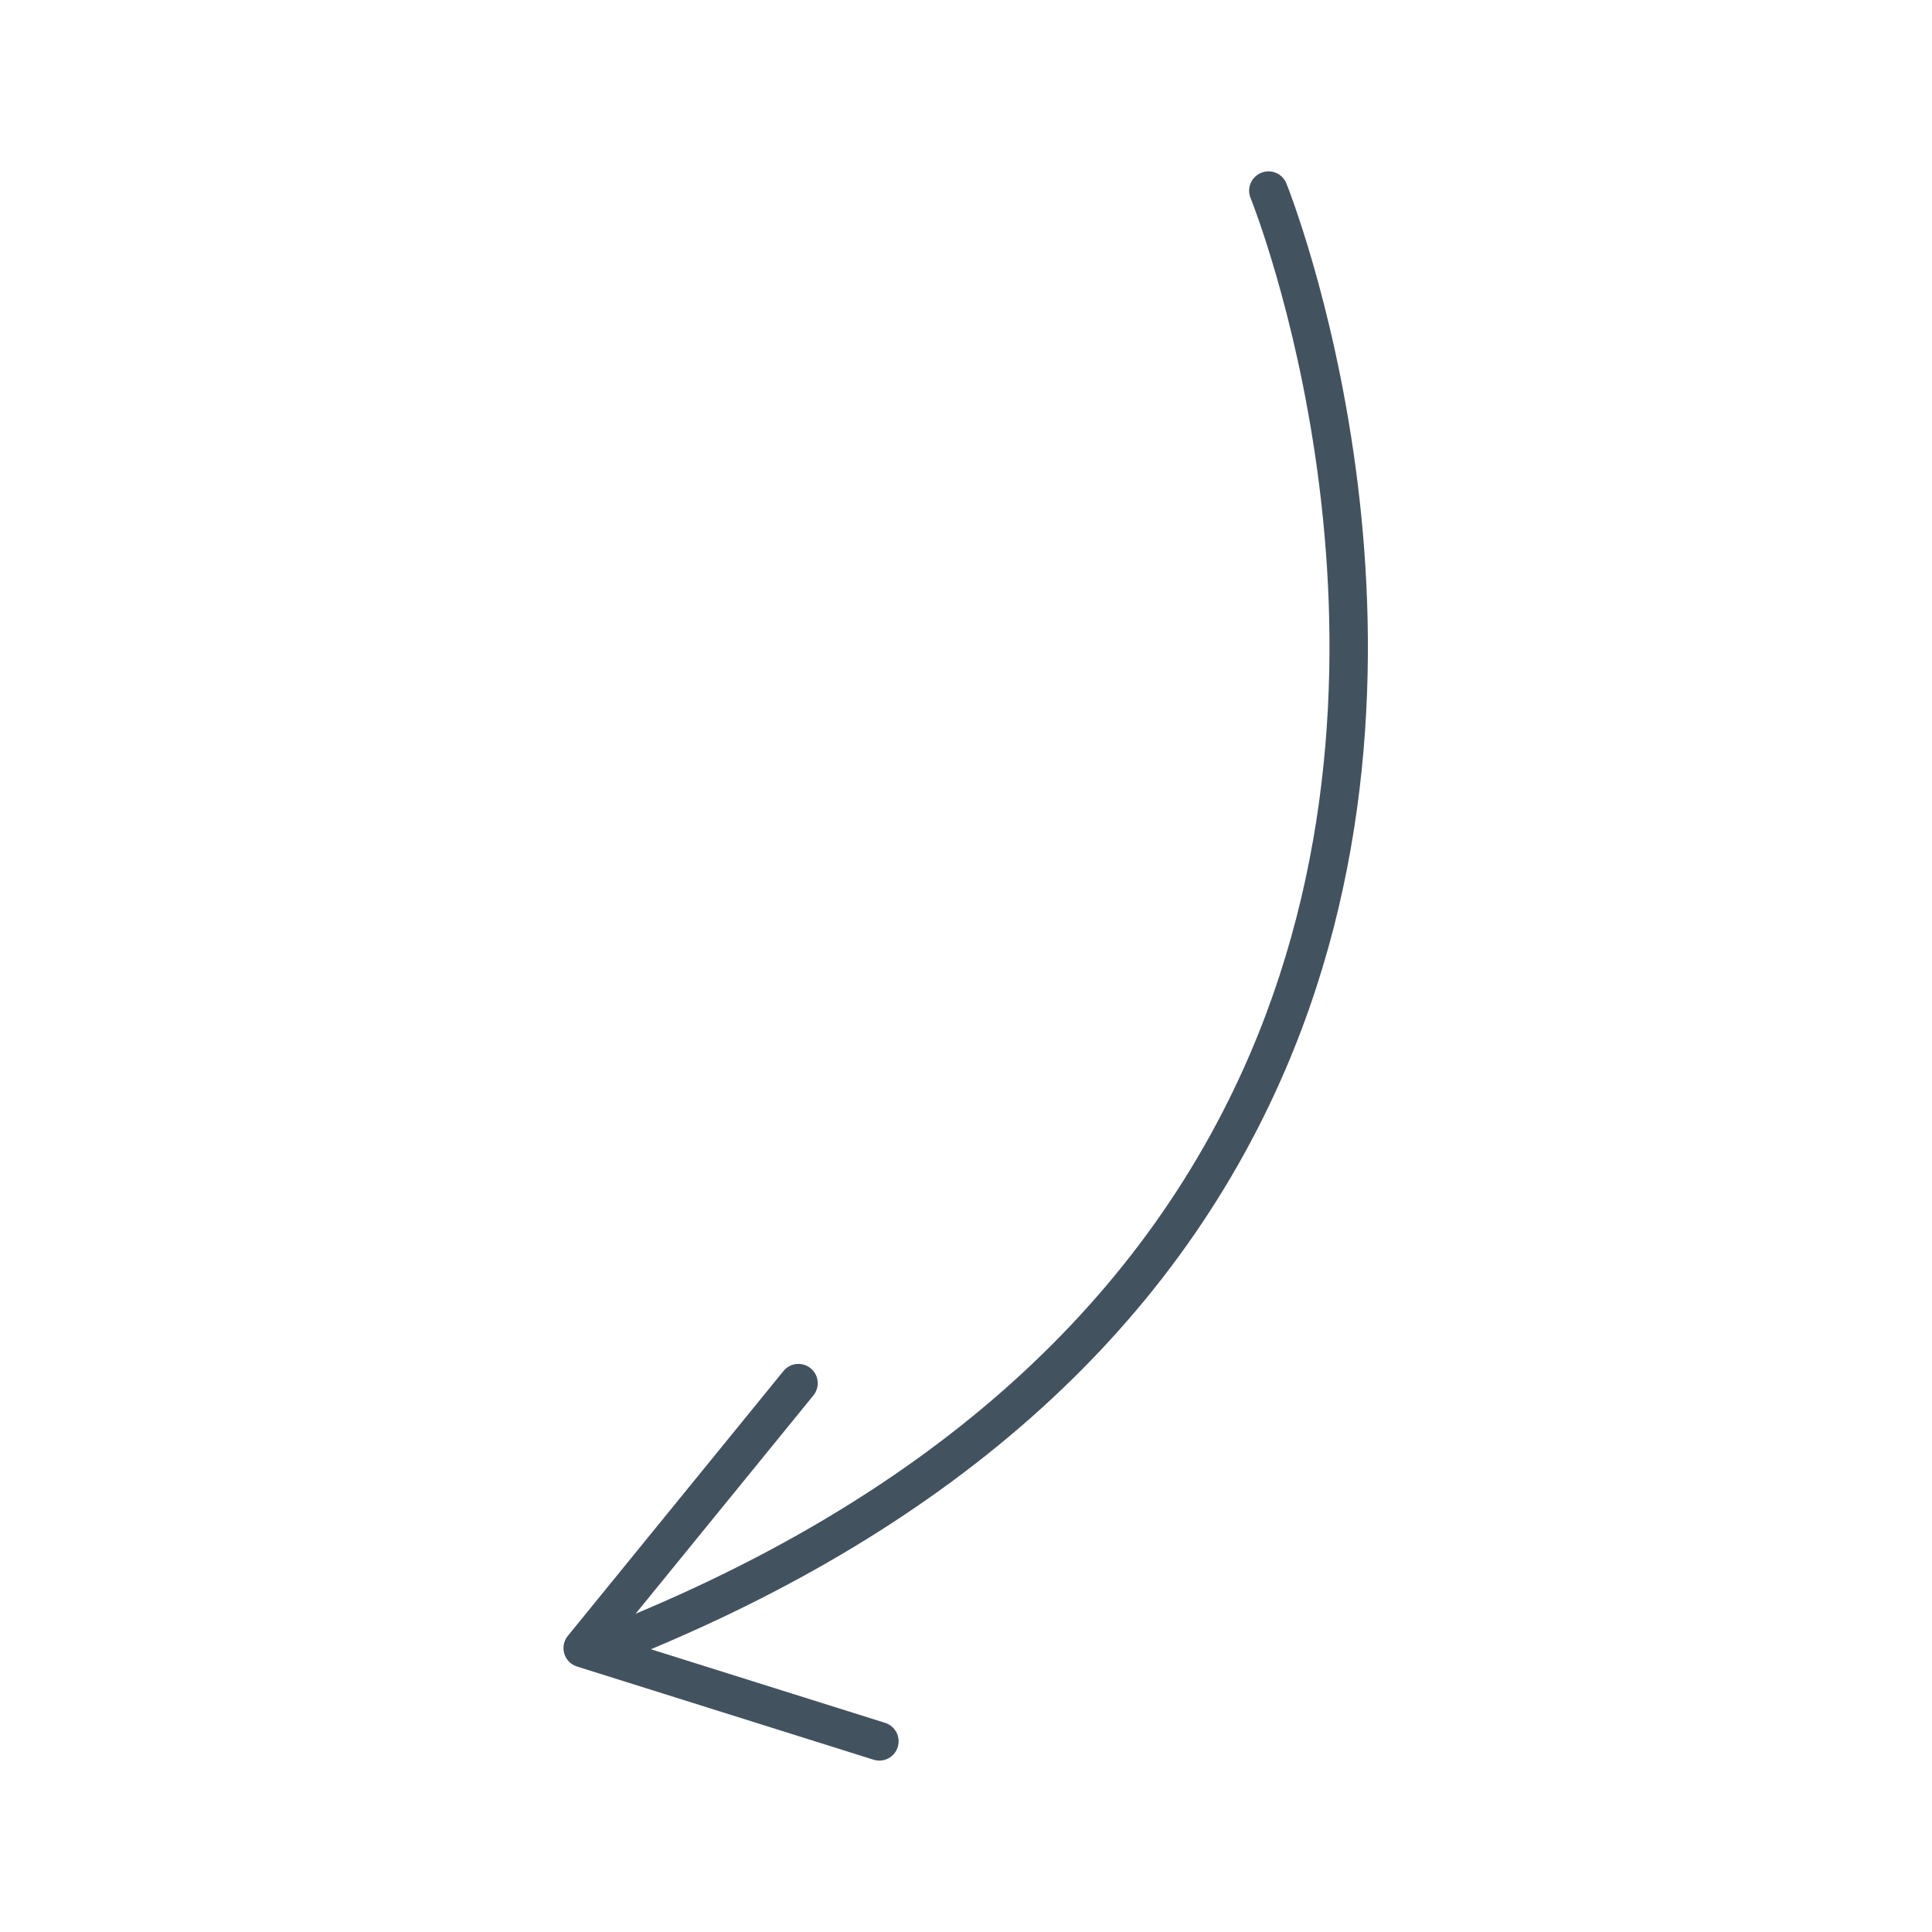 <?xml version="1.0" encoding="UTF-8"?> <svg xmlns="http://www.w3.org/2000/svg" viewBox="0 0 100 100" fill-rule="evenodd"><path d="m31.176 86.305c-0.398 0-0.777-0.242-0.934-0.637-0.199-0.516 0.055-1.094 0.566-1.297 16.812-6.555 28.215-16.59 33.895-29.824 9.188-21.406 0.121-44.07 0.027-44.297-0.211-0.512 0.035-1.094 0.547-1.305 0.512-0.211 1.098 0.035 1.305 0.547 0.098 0.234 9.473 23.676-0.039 45.844-5.898 13.75-17.676 24.145-35.004 30.898-0.121 0.047-0.242 0.07-0.363 0.07z" fill="#43525f"></path><path d="m45.516 91.129c-0.102 0-0.199-0.016-0.301-0.047l-15.352-4.824c-0.316-0.102-0.562-0.348-0.656-0.668-0.094-0.316-0.027-0.66 0.184-0.918l11.16-13.707c0.348-0.43 0.977-0.492 1.406-0.145 0.43 0.348 0.492 0.98 0.145 1.406l-10.234 12.566 13.945 4.383c0.527 0.164 0.82 0.727 0.652 1.254-0.129 0.426-0.523 0.699-0.949 0.699z" fill="#43525f"></path></svg> 